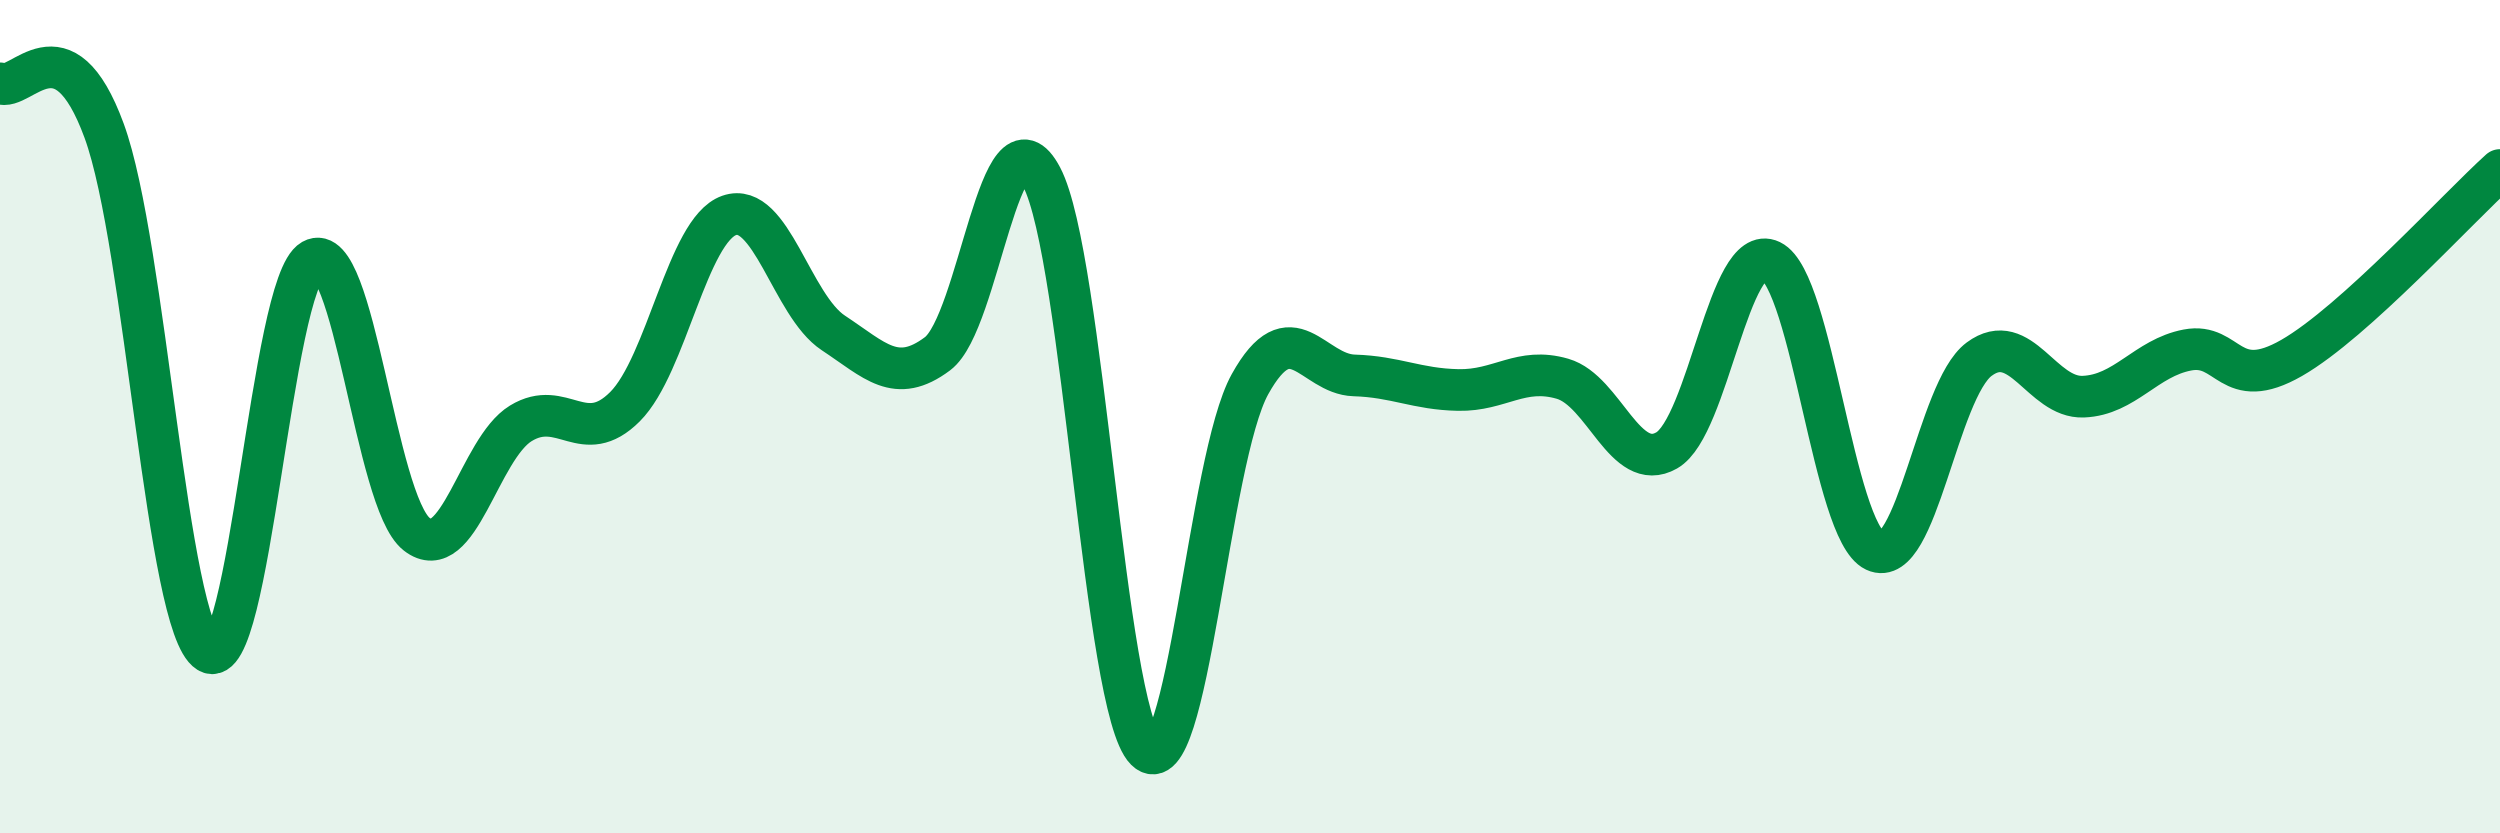 
    <svg width="60" height="20" viewBox="0 0 60 20" xmlns="http://www.w3.org/2000/svg">
      <path
        d="M 0,2 C 0.5,2.23 1.5,0.41 2.5,3.14 C 3.5,5.87 4,15.03 5,15.65 C 6,16.27 6.5,6.81 7.5,6.24 C 8.5,5.67 9,12.04 10,12.82 C 11,13.6 11.5,10.77 12.5,10.16 C 13.5,9.55 14,10.76 15,9.76 C 16,8.76 16.5,5.52 17.5,5.17 C 18.5,4.82 19,7.33 20,7.99 C 21,8.65 21.5,9.24 22.5,8.49 C 23.5,7.74 24,2.35 25,4.25 C 26,6.15 26.5,17.01 27.5,18 C 28.5,18.99 29,11.02 30,9.22 C 31,7.42 31.5,8.98 32.5,9.01 C 33.5,9.04 34,9.34 35,9.36 C 36,9.38 36.5,8.8 37.5,9.09 C 38.5,9.38 39,11.38 40,10.81 C 41,10.24 41.5,5.78 42.5,6.26 C 43.5,6.74 44,12.75 45,13.22 C 46,13.69 46.5,9.36 47.5,8.62 C 48.5,7.88 49,9.56 50,9.52 C 51,9.48 51.5,8.59 52.5,8.4 C 53.5,8.21 53.5,9.45 55,8.59 C 56.5,7.73 59,4.98 60,4.08L60 20L0 20Z"
        fill="#008740"
        opacity="0.1"
        stroke-linecap="round"
        stroke-linejoin="round"
      />
      <path
        d="M 0,2 C 0.5,2.23 1.5,0.41 2.5,3.14 C 3.5,5.87 4,15.03 5,15.65 C 6,16.27 6.5,6.81 7.5,6.24 C 8.5,5.67 9,12.04 10,12.82 C 11,13.6 11.5,10.77 12.5,10.16 C 13.5,9.55 14,10.76 15,9.76 C 16,8.76 16.5,5.52 17.5,5.17 C 18.5,4.82 19,7.33 20,7.99 C 21,8.65 21.5,9.24 22.5,8.49 C 23.5,7.74 24,2.35 25,4.25 C 26,6.15 26.5,17.01 27.5,18 C 28.5,18.99 29,11.02 30,9.22 C 31,7.42 31.5,8.98 32.5,9.01 C 33.5,9.04 34,9.34 35,9.36 C 36,9.38 36.5,8.8 37.5,9.09 C 38.5,9.38 39,11.38 40,10.81 C 41,10.24 41.5,5.78 42.5,6.26 C 43.5,6.74 44,12.75 45,13.22 C 46,13.69 46.5,9.36 47.5,8.62 C 48.5,7.88 49,9.56 50,9.52 C 51,9.48 51.5,8.59 52.5,8.4 C 53.5,8.21 53.5,9.45 55,8.59 C 56.5,7.73 59,4.98 60,4.08"
        stroke="#008740"
        stroke-width="1"
        fill="none"
        stroke-linecap="round"
        stroke-linejoin="round"
      />
    </svg>
  